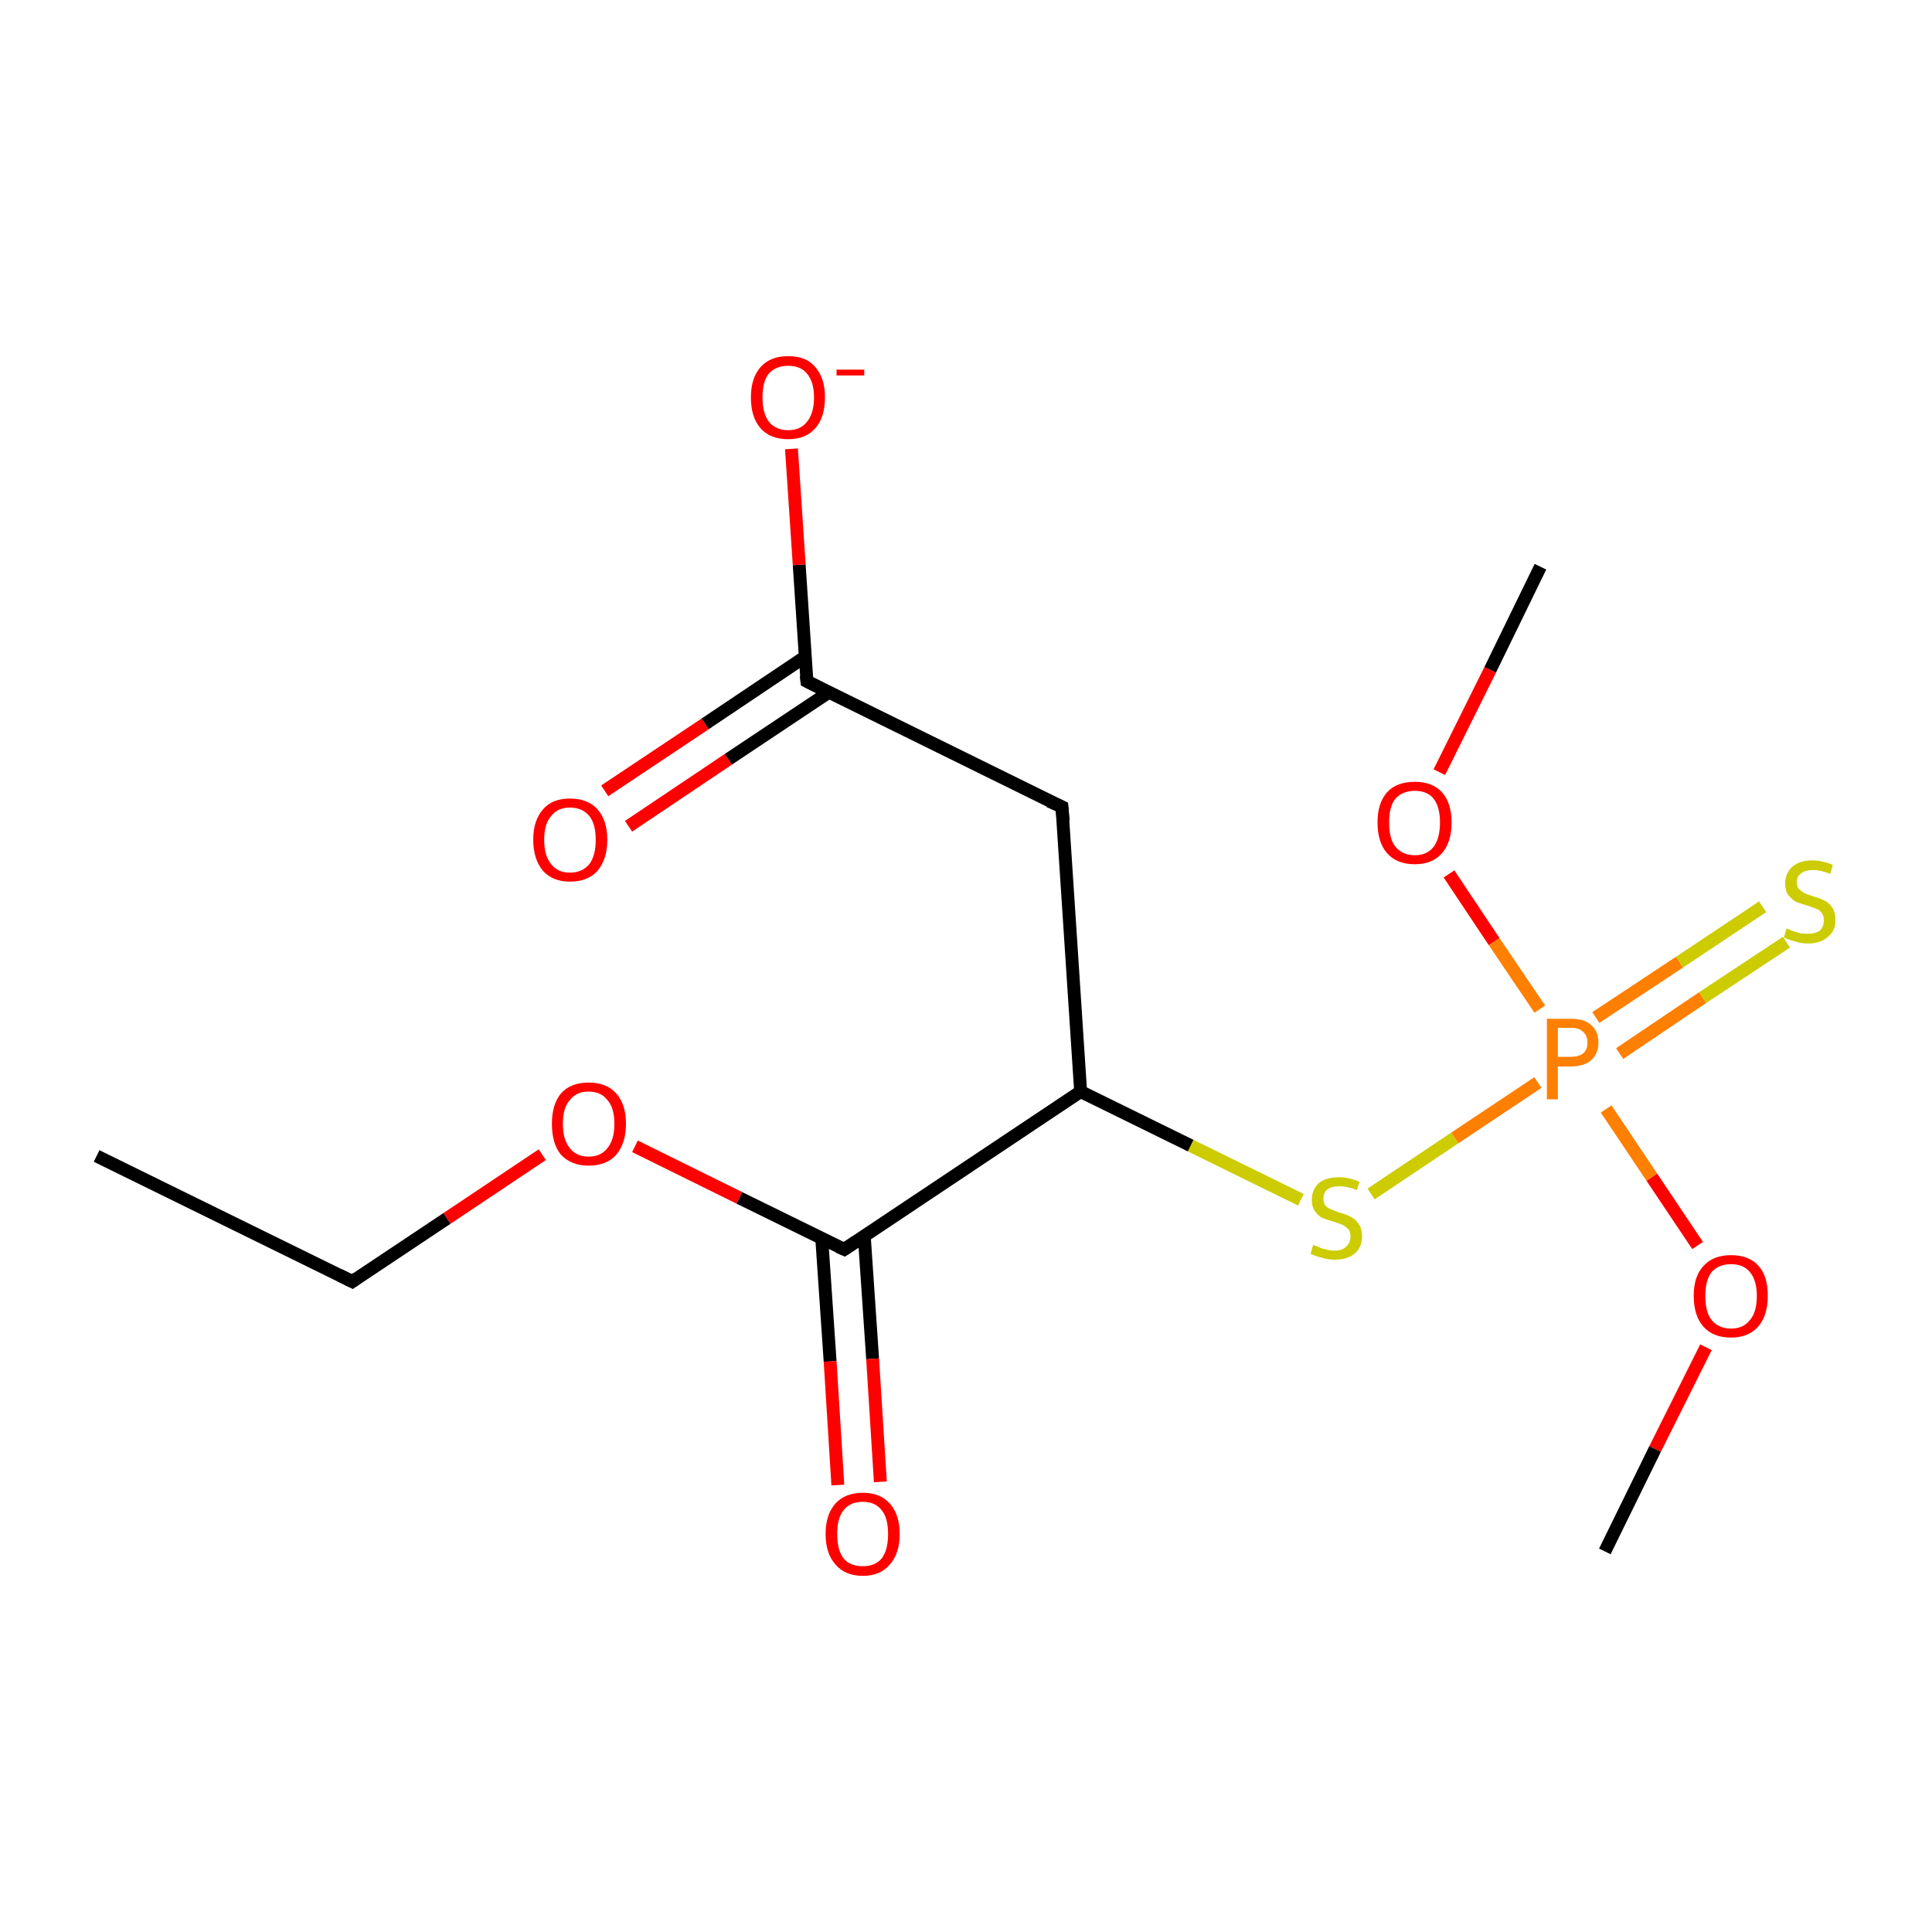 <?xml version='1.0' encoding='iso-8859-1'?>
<svg version='1.1' baseProfile='full'
              xmlns='http://www.w3.org/2000/svg'
                      xmlns:rdkit='http://www.rdkit.org/xml'
                      xmlns:xlink='http://www.w3.org/1999/xlink'
                  xml:space='preserve'
width='300px' height='300px' viewBox='0 0 300 300'>
<!-- END OF HEADER -->
<rect style='opacity:1.0;fill:#FFFFFF;stroke:none' width='300.0' height='300.0' x='0.0' y='0.0'> </rect>
<path class='bond-0 atom-0 atom-1' d='M 93.9,122.8 L 109.5,112.4' style='fill:none;fill-rule:evenodd;stroke:#FF0000;stroke-width:2.0px;stroke-linecap:butt;stroke-linejoin:miter;stroke-opacity:1' />
<path class='bond-0 atom-0 atom-1' d='M 109.5,112.4 L 125.0,102.0' style='fill:none;fill-rule:evenodd;stroke:#000000;stroke-width:2.0px;stroke-linecap:butt;stroke-linejoin:miter;stroke-opacity:1' />
<path class='bond-0 atom-0 atom-1' d='M 97.6,128.3 L 113.1,117.9' style='fill:none;fill-rule:evenodd;stroke:#FF0000;stroke-width:2.0px;stroke-linecap:butt;stroke-linejoin:miter;stroke-opacity:1' />
<path class='bond-0 atom-0 atom-1' d='M 113.1,117.9 L 128.7,107.5' style='fill:none;fill-rule:evenodd;stroke:#000000;stroke-width:2.0px;stroke-linecap:butt;stroke-linejoin:miter;stroke-opacity:1' />
<path class='bond-1 atom-1 atom-2' d='M 125.3,105.8 L 124.1,87.7' style='fill:none;fill-rule:evenodd;stroke:#000000;stroke-width:2.0px;stroke-linecap:butt;stroke-linejoin:miter;stroke-opacity:1' />
<path class='bond-1 atom-1 atom-2' d='M 124.1,87.7 L 122.9,69.7' style='fill:none;fill-rule:evenodd;stroke:#FF0000;stroke-width:2.0px;stroke-linecap:butt;stroke-linejoin:miter;stroke-opacity:1' />
<path class='bond-2 atom-1 atom-3' d='M 125.3,105.8 L 164.9,125.3' style='fill:none;fill-rule:evenodd;stroke:#000000;stroke-width:2.0px;stroke-linecap:butt;stroke-linejoin:miter;stroke-opacity:1' />
<path class='bond-3 atom-3 atom-4' d='M 164.9,125.3 L 167.8,169.5' style='fill:none;fill-rule:evenodd;stroke:#000000;stroke-width:2.0px;stroke-linecap:butt;stroke-linejoin:miter;stroke-opacity:1' />
<path class='bond-4 atom-4 atom-5' d='M 167.8,169.5 L 184.9,177.9' style='fill:none;fill-rule:evenodd;stroke:#000000;stroke-width:2.0px;stroke-linecap:butt;stroke-linejoin:miter;stroke-opacity:1' />
<path class='bond-4 atom-4 atom-5' d='M 184.9,177.9 L 202.0,186.3' style='fill:none;fill-rule:evenodd;stroke:#CCCC00;stroke-width:2.0px;stroke-linecap:butt;stroke-linejoin:miter;stroke-opacity:1' />
<path class='bond-5 atom-5 atom-6' d='M 212.9,185.4 L 225.9,176.7' style='fill:none;fill-rule:evenodd;stroke:#CCCC00;stroke-width:2.0px;stroke-linecap:butt;stroke-linejoin:miter;stroke-opacity:1' />
<path class='bond-5 atom-5 atom-6' d='M 225.9,176.7 L 238.8,168.1' style='fill:none;fill-rule:evenodd;stroke:#FF7F00;stroke-width:2.0px;stroke-linecap:butt;stroke-linejoin:miter;stroke-opacity:1' />
<path class='bond-6 atom-6 atom-7' d='M 251.5,163.6 L 264.4,154.9' style='fill:none;fill-rule:evenodd;stroke:#FF7F00;stroke-width:2.0px;stroke-linecap:butt;stroke-linejoin:miter;stroke-opacity:1' />
<path class='bond-6 atom-6 atom-7' d='M 264.4,154.9 L 277.4,146.3' style='fill:none;fill-rule:evenodd;stroke:#CCCC00;stroke-width:2.0px;stroke-linecap:butt;stroke-linejoin:miter;stroke-opacity:1' />
<path class='bond-6 atom-6 atom-7' d='M 247.8,158.0 L 260.8,149.4' style='fill:none;fill-rule:evenodd;stroke:#FF7F00;stroke-width:2.0px;stroke-linecap:butt;stroke-linejoin:miter;stroke-opacity:1' />
<path class='bond-6 atom-6 atom-7' d='M 260.8,149.4 L 273.7,140.8' style='fill:none;fill-rule:evenodd;stroke:#CCCC00;stroke-width:2.0px;stroke-linecap:butt;stroke-linejoin:miter;stroke-opacity:1' />
<path class='bond-7 atom-6 atom-8' d='M 249.4,172.2 L 256.5,182.8' style='fill:none;fill-rule:evenodd;stroke:#FF7F00;stroke-width:2.0px;stroke-linecap:butt;stroke-linejoin:miter;stroke-opacity:1' />
<path class='bond-7 atom-6 atom-8' d='M 256.5,182.8 L 263.6,193.4' style='fill:none;fill-rule:evenodd;stroke:#FF0000;stroke-width:2.0px;stroke-linecap:butt;stroke-linejoin:miter;stroke-opacity:1' />
<path class='bond-8 atom-8 atom-9' d='M 264.9,209.2 L 257.0,225.0' style='fill:none;fill-rule:evenodd;stroke:#FF0000;stroke-width:2.0px;stroke-linecap:butt;stroke-linejoin:miter;stroke-opacity:1' />
<path class='bond-8 atom-8 atom-9' d='M 257.0,225.0 L 249.2,240.9' style='fill:none;fill-rule:evenodd;stroke:#000000;stroke-width:2.0px;stroke-linecap:butt;stroke-linejoin:miter;stroke-opacity:1' />
<path class='bond-9 atom-6 atom-10' d='M 239.1,156.7 L 232.0,146.2' style='fill:none;fill-rule:evenodd;stroke:#FF7F00;stroke-width:2.0px;stroke-linecap:butt;stroke-linejoin:miter;stroke-opacity:1' />
<path class='bond-9 atom-6 atom-10' d='M 232.0,146.2 L 225.0,135.7' style='fill:none;fill-rule:evenodd;stroke:#FF0000;stroke-width:2.0px;stroke-linecap:butt;stroke-linejoin:miter;stroke-opacity:1' />
<path class='bond-10 atom-10 atom-11' d='M 223.5,119.9 L 231.4,104.0' style='fill:none;fill-rule:evenodd;stroke:#FF0000;stroke-width:2.0px;stroke-linecap:butt;stroke-linejoin:miter;stroke-opacity:1' />
<path class='bond-10 atom-10 atom-11' d='M 231.4,104.0 L 239.2,88.0' style='fill:none;fill-rule:evenodd;stroke:#000000;stroke-width:2.0px;stroke-linecap:butt;stroke-linejoin:miter;stroke-opacity:1' />
<path class='bond-11 atom-4 atom-12' d='M 167.8,169.5 L 131.1,194.0' style='fill:none;fill-rule:evenodd;stroke:#000000;stroke-width:2.0px;stroke-linecap:butt;stroke-linejoin:miter;stroke-opacity:1' />
<path class='bond-12 atom-12 atom-13' d='M 127.6,192.3 L 128.9,211.4' style='fill:none;fill-rule:evenodd;stroke:#000000;stroke-width:2.0px;stroke-linecap:butt;stroke-linejoin:miter;stroke-opacity:1' />
<path class='bond-12 atom-12 atom-13' d='M 128.9,211.4 L 130.1,230.6' style='fill:none;fill-rule:evenodd;stroke:#FF0000;stroke-width:2.0px;stroke-linecap:butt;stroke-linejoin:miter;stroke-opacity:1' />
<path class='bond-12 atom-12 atom-13' d='M 134.2,191.9 L 135.5,211.0' style='fill:none;fill-rule:evenodd;stroke:#000000;stroke-width:2.0px;stroke-linecap:butt;stroke-linejoin:miter;stroke-opacity:1' />
<path class='bond-12 atom-12 atom-13' d='M 135.5,211.0 L 136.7,230.1' style='fill:none;fill-rule:evenodd;stroke:#FF0000;stroke-width:2.0px;stroke-linecap:butt;stroke-linejoin:miter;stroke-opacity:1' />
<path class='bond-13 atom-12 atom-14' d='M 131.1,194.0 L 114.8,186.0' style='fill:none;fill-rule:evenodd;stroke:#000000;stroke-width:2.0px;stroke-linecap:butt;stroke-linejoin:miter;stroke-opacity:1' />
<path class='bond-13 atom-12 atom-14' d='M 114.8,186.0 L 98.6,178.0' style='fill:none;fill-rule:evenodd;stroke:#FF0000;stroke-width:2.0px;stroke-linecap:butt;stroke-linejoin:miter;stroke-opacity:1' />
<path class='bond-14 atom-14 atom-15' d='M 84.2,179.3 L 69.4,189.2' style='fill:none;fill-rule:evenodd;stroke:#FF0000;stroke-width:2.0px;stroke-linecap:butt;stroke-linejoin:miter;stroke-opacity:1' />
<path class='bond-14 atom-14 atom-15' d='M 69.4,189.2 L 54.7,199.0' style='fill:none;fill-rule:evenodd;stroke:#000000;stroke-width:2.0px;stroke-linecap:butt;stroke-linejoin:miter;stroke-opacity:1' />
<path class='bond-15 atom-15 atom-16' d='M 54.7,199.0 L 15.0,179.5' style='fill:none;fill-rule:evenodd;stroke:#000000;stroke-width:2.0px;stroke-linecap:butt;stroke-linejoin:miter;stroke-opacity:1' />
<path d='M 125.2,104.9 L 125.3,105.8 L 127.3,106.8' style='fill:none;stroke:#000000;stroke-width:2.0px;stroke-linecap:butt;stroke-linejoin:miter;stroke-opacity:1;' />
<path d='M 162.9,124.4 L 164.9,125.3 L 165.1,127.5' style='fill:none;stroke:#000000;stroke-width:2.0px;stroke-linecap:butt;stroke-linejoin:miter;stroke-opacity:1;' />
<path d='M 132.9,192.8 L 131.1,194.0 L 130.2,193.6' style='fill:none;stroke:#000000;stroke-width:2.0px;stroke-linecap:butt;stroke-linejoin:miter;stroke-opacity:1;' />
<path d='M 55.4,198.5 L 54.7,199.0 L 52.7,198.0' style='fill:none;stroke:#000000;stroke-width:2.0px;stroke-linecap:butt;stroke-linejoin:miter;stroke-opacity:1;' />
<path class='atom-0' d='M 82.8 130.4
Q 82.8 127.4, 84.3 125.7
Q 85.7 124.0, 88.5 124.0
Q 91.3 124.0, 92.8 125.7
Q 94.3 127.4, 94.3 130.4
Q 94.3 133.4, 92.8 135.2
Q 91.3 136.9, 88.5 136.9
Q 85.8 136.9, 84.3 135.2
Q 82.8 133.4, 82.8 130.4
M 88.5 135.5
Q 90.4 135.5, 91.5 134.2
Q 92.5 132.9, 92.5 130.4
Q 92.5 127.9, 91.5 126.7
Q 90.4 125.4, 88.5 125.4
Q 86.6 125.4, 85.6 126.7
Q 84.5 127.9, 84.5 130.4
Q 84.5 132.9, 85.6 134.2
Q 86.6 135.5, 88.5 135.5
' fill='#FF0000'/>
<path class='atom-2' d='M 116.6 61.7
Q 116.6 58.7, 118.1 57.0
Q 119.6 55.3, 122.4 55.3
Q 125.2 55.3, 126.6 57.0
Q 128.1 58.7, 128.1 61.7
Q 128.1 64.8, 126.6 66.5
Q 125.1 68.2, 122.4 68.2
Q 119.6 68.2, 118.1 66.5
Q 116.6 64.8, 116.6 61.7
M 122.4 66.8
Q 124.3 66.8, 125.3 65.5
Q 126.4 64.2, 126.4 61.7
Q 126.4 59.3, 125.3 58.0
Q 124.3 56.8, 122.4 56.8
Q 120.5 56.8, 119.4 58.0
Q 118.4 59.2, 118.4 61.7
Q 118.4 64.2, 119.4 65.5
Q 120.5 66.8, 122.4 66.8
' fill='#FF0000'/>
<path class='atom-2' d='M 129.9 57.4
L 134.2 57.4
L 134.2 58.3
L 129.9 58.3
L 129.9 57.4
' fill='#FF0000'/>
<path class='atom-5' d='M 203.9 193.3
Q 204.1 193.4, 204.7 193.6
Q 205.2 193.9, 205.9 194.0
Q 206.5 194.2, 207.2 194.2
Q 208.4 194.2, 209.0 193.6
Q 209.7 193.0, 209.7 192.0
Q 209.7 191.3, 209.4 190.9
Q 209.0 190.5, 208.5 190.2
Q 208.0 190.0, 207.1 189.7
Q 206.0 189.4, 205.3 189.1
Q 204.7 188.8, 204.2 188.1
Q 203.7 187.4, 203.7 186.3
Q 203.7 184.7, 204.8 183.7
Q 205.9 182.8, 208.0 182.8
Q 209.4 182.8, 211.1 183.5
L 210.7 184.8
Q 209.2 184.2, 208.0 184.2
Q 206.8 184.2, 206.1 184.7
Q 205.5 185.2, 205.5 186.1
Q 205.5 186.7, 205.8 187.2
Q 206.2 187.6, 206.7 187.8
Q 207.2 188.0, 208.0 188.3
Q 209.2 188.6, 209.8 189.0
Q 210.5 189.3, 211.0 190.1
Q 211.5 190.8, 211.5 192.0
Q 211.5 193.7, 210.3 194.7
Q 209.2 195.6, 207.2 195.6
Q 206.1 195.6, 205.3 195.3
Q 204.4 195.1, 203.5 194.7
L 203.9 193.3
' fill='#CCCC00'/>
<path class='atom-6' d='M 243.9 158.2
Q 246.1 158.2, 247.1 159.2
Q 248.2 160.1, 248.2 161.9
Q 248.2 163.6, 247.1 164.6
Q 246.0 165.6, 243.9 165.6
L 241.9 165.6
L 241.9 170.7
L 240.2 170.7
L 240.2 158.2
L 243.9 158.2
M 243.9 164.1
Q 245.1 164.1, 245.8 163.6
Q 246.5 163.0, 246.5 161.9
Q 246.5 160.8, 245.8 160.2
Q 245.2 159.6, 243.9 159.6
L 241.9 159.6
L 241.9 164.1
L 243.9 164.1
' fill='#FF7F00'/>
<path class='atom-7' d='M 277.4 144.2
Q 277.6 144.2, 278.2 144.5
Q 278.8 144.7, 279.4 144.9
Q 280.0 145.0, 280.7 145.0
Q 281.9 145.0, 282.6 144.5
Q 283.2 143.9, 283.2 142.9
Q 283.2 142.2, 282.9 141.8
Q 282.6 141.3, 282.0 141.1
Q 281.5 140.9, 280.6 140.6
Q 279.5 140.3, 278.8 140.0
Q 278.2 139.6, 277.7 139.0
Q 277.2 138.3, 277.2 137.2
Q 277.2 135.6, 278.3 134.6
Q 279.4 133.6, 281.5 133.6
Q 282.9 133.6, 284.6 134.3
L 284.2 135.7
Q 282.7 135.1, 281.6 135.1
Q 280.3 135.1, 279.7 135.6
Q 279.0 136.1, 279.0 136.9
Q 279.0 137.6, 279.3 138.0
Q 279.7 138.4, 280.2 138.7
Q 280.7 138.9, 281.6 139.2
Q 282.7 139.5, 283.4 139.9
Q 284.0 140.2, 284.5 140.9
Q 285.0 141.7, 285.0 142.9
Q 285.0 144.6, 283.8 145.5
Q 282.7 146.5, 280.8 146.5
Q 279.6 146.5, 278.8 146.2
Q 278.0 146.0, 277.0 145.6
L 277.4 144.2
' fill='#CCCC00'/>
<path class='atom-8' d='M 263.0 201.2
Q 263.0 198.2, 264.5 196.6
Q 266.0 194.9, 268.8 194.9
Q 271.6 194.9, 273.1 196.6
Q 274.5 198.2, 274.5 201.2
Q 274.5 204.3, 273.0 206.0
Q 271.5 207.7, 268.8 207.7
Q 266.0 207.7, 264.5 206.0
Q 263.0 204.3, 263.0 201.2
M 268.8 206.3
Q 270.7 206.3, 271.7 205.0
Q 272.8 203.8, 272.8 201.2
Q 272.8 198.8, 271.7 197.5
Q 270.7 196.3, 268.8 196.3
Q 266.9 196.3, 265.8 197.5
Q 264.8 198.8, 264.8 201.2
Q 264.8 203.8, 265.8 205.0
Q 266.9 206.3, 268.8 206.3
' fill='#FF0000'/>
<path class='atom-10' d='M 213.9 127.7
Q 213.9 124.7, 215.4 123.0
Q 216.9 121.4, 219.7 121.4
Q 222.4 121.4, 223.9 123.0
Q 225.4 124.7, 225.4 127.7
Q 225.4 130.8, 223.9 132.5
Q 222.4 134.2, 219.7 134.2
Q 216.9 134.2, 215.4 132.5
Q 213.9 130.8, 213.9 127.7
M 219.7 132.8
Q 221.6 132.8, 222.6 131.5
Q 223.6 130.2, 223.6 127.7
Q 223.6 125.3, 222.6 124.0
Q 221.6 122.8, 219.7 122.8
Q 217.8 122.8, 216.7 124.0
Q 215.7 125.2, 215.7 127.7
Q 215.7 130.3, 216.7 131.5
Q 217.8 132.8, 219.7 132.8
' fill='#FF0000'/>
<path class='atom-13' d='M 128.2 238.2
Q 128.2 235.2, 129.7 233.5
Q 131.2 231.8, 134.0 231.8
Q 136.7 231.8, 138.2 233.5
Q 139.7 235.2, 139.7 238.2
Q 139.7 241.2, 138.2 242.9
Q 136.7 244.7, 134.0 244.7
Q 131.2 244.7, 129.7 242.9
Q 128.2 241.2, 128.2 238.2
M 134.0 243.2
Q 135.9 243.2, 136.9 242.0
Q 137.9 240.7, 137.9 238.2
Q 137.9 235.7, 136.9 234.5
Q 135.9 233.2, 134.0 233.2
Q 132.0 233.2, 131.0 234.5
Q 130.0 235.7, 130.0 238.2
Q 130.0 240.7, 131.0 242.0
Q 132.0 243.2, 134.0 243.2
' fill='#FF0000'/>
<path class='atom-14' d='M 85.7 174.5
Q 85.7 171.5, 87.1 169.8
Q 88.6 168.1, 91.4 168.1
Q 94.2 168.1, 95.7 169.8
Q 97.2 171.5, 97.2 174.5
Q 97.2 177.5, 95.7 179.3
Q 94.2 181.0, 91.4 181.0
Q 88.7 181.0, 87.1 179.3
Q 85.7 177.6, 85.7 174.5
M 91.4 179.6
Q 93.3 179.6, 94.3 178.3
Q 95.4 177.0, 95.4 174.5
Q 95.4 172.0, 94.3 170.8
Q 93.3 169.5, 91.4 169.5
Q 89.5 169.5, 88.5 170.8
Q 87.4 172.0, 87.4 174.5
Q 87.4 177.0, 88.5 178.3
Q 89.5 179.6, 91.4 179.6
' fill='#FF0000'/>
</svg>
